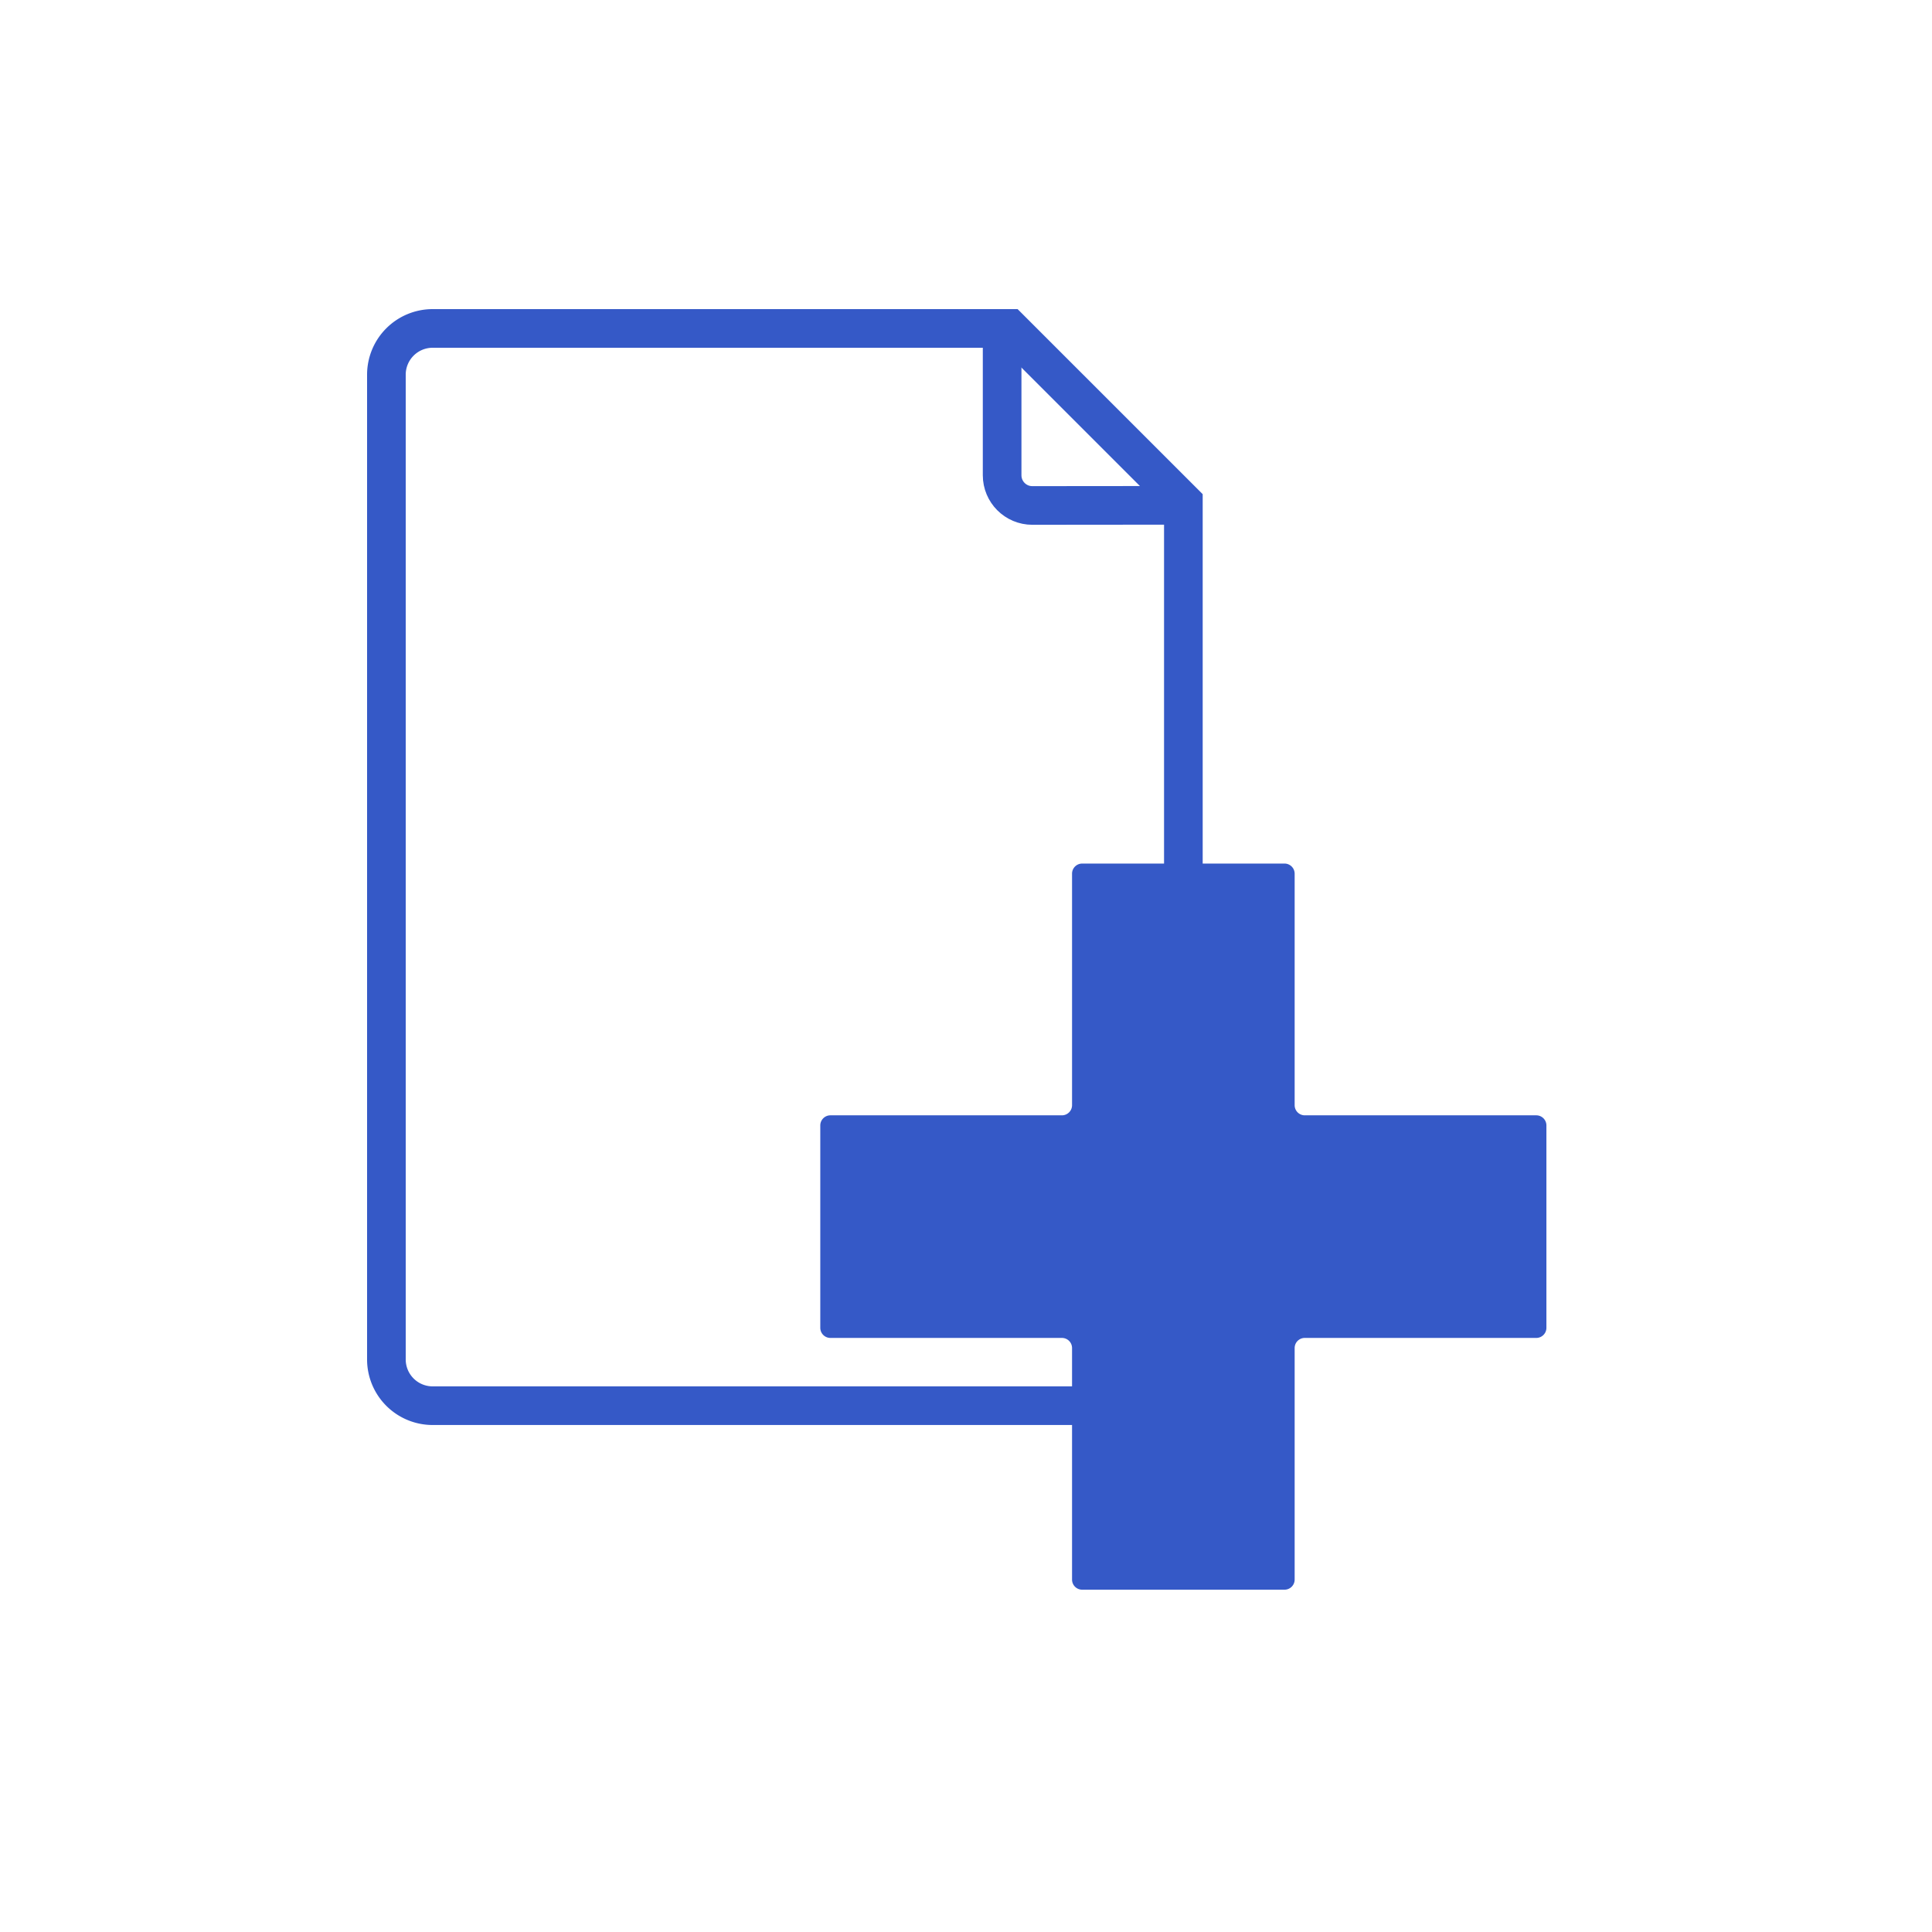 <svg xmlns="http://www.w3.org/2000/svg" width="100" height="100" fill="none" viewBox="0 0 100 100">
  <path stroke="#3559C7" stroke-miterlimit="10" stroke-width="2" d="M52.258 17H22.395A2.394 2.394 0 0 0 20 19.395v50.968a2.394 2.394 0 0 0 2.395 2.395h36.46a2.394 2.394 0 0 0 2.396-2.395v-44.37L52.258 17Z"/>
  <path stroke="#3559C7" stroke-miterlimit="10" stroke-width="2" d="M51.87 17v7.6c0 .864.7 1.563 1.563 1.563l7.654-.007"/>
  <path fill="#3559C7" d="M79.517 57.729H67.536a.525.525 0 0 1-.525-.525V45.222a.525.525 0 0 0-.525-.524H56.014a.525.525 0 0 0-.525.524v11.982a.525.525 0 0 1-.525.525H42.983a.525.525 0 0 0-.525.524v10.473c0 .29.234.525.525.525h11.981c.29 0 .525.234.525.524v11.982c0 .29.234.525.525.525h10.472c.29 0 .525-.235.525-.525V69.775c0-.289.234-.524.525-.524h11.981c.29 0 .525-.235.525-.525V58.253a.525.525 0 0 0-.525-.524Z"/>
</svg>
